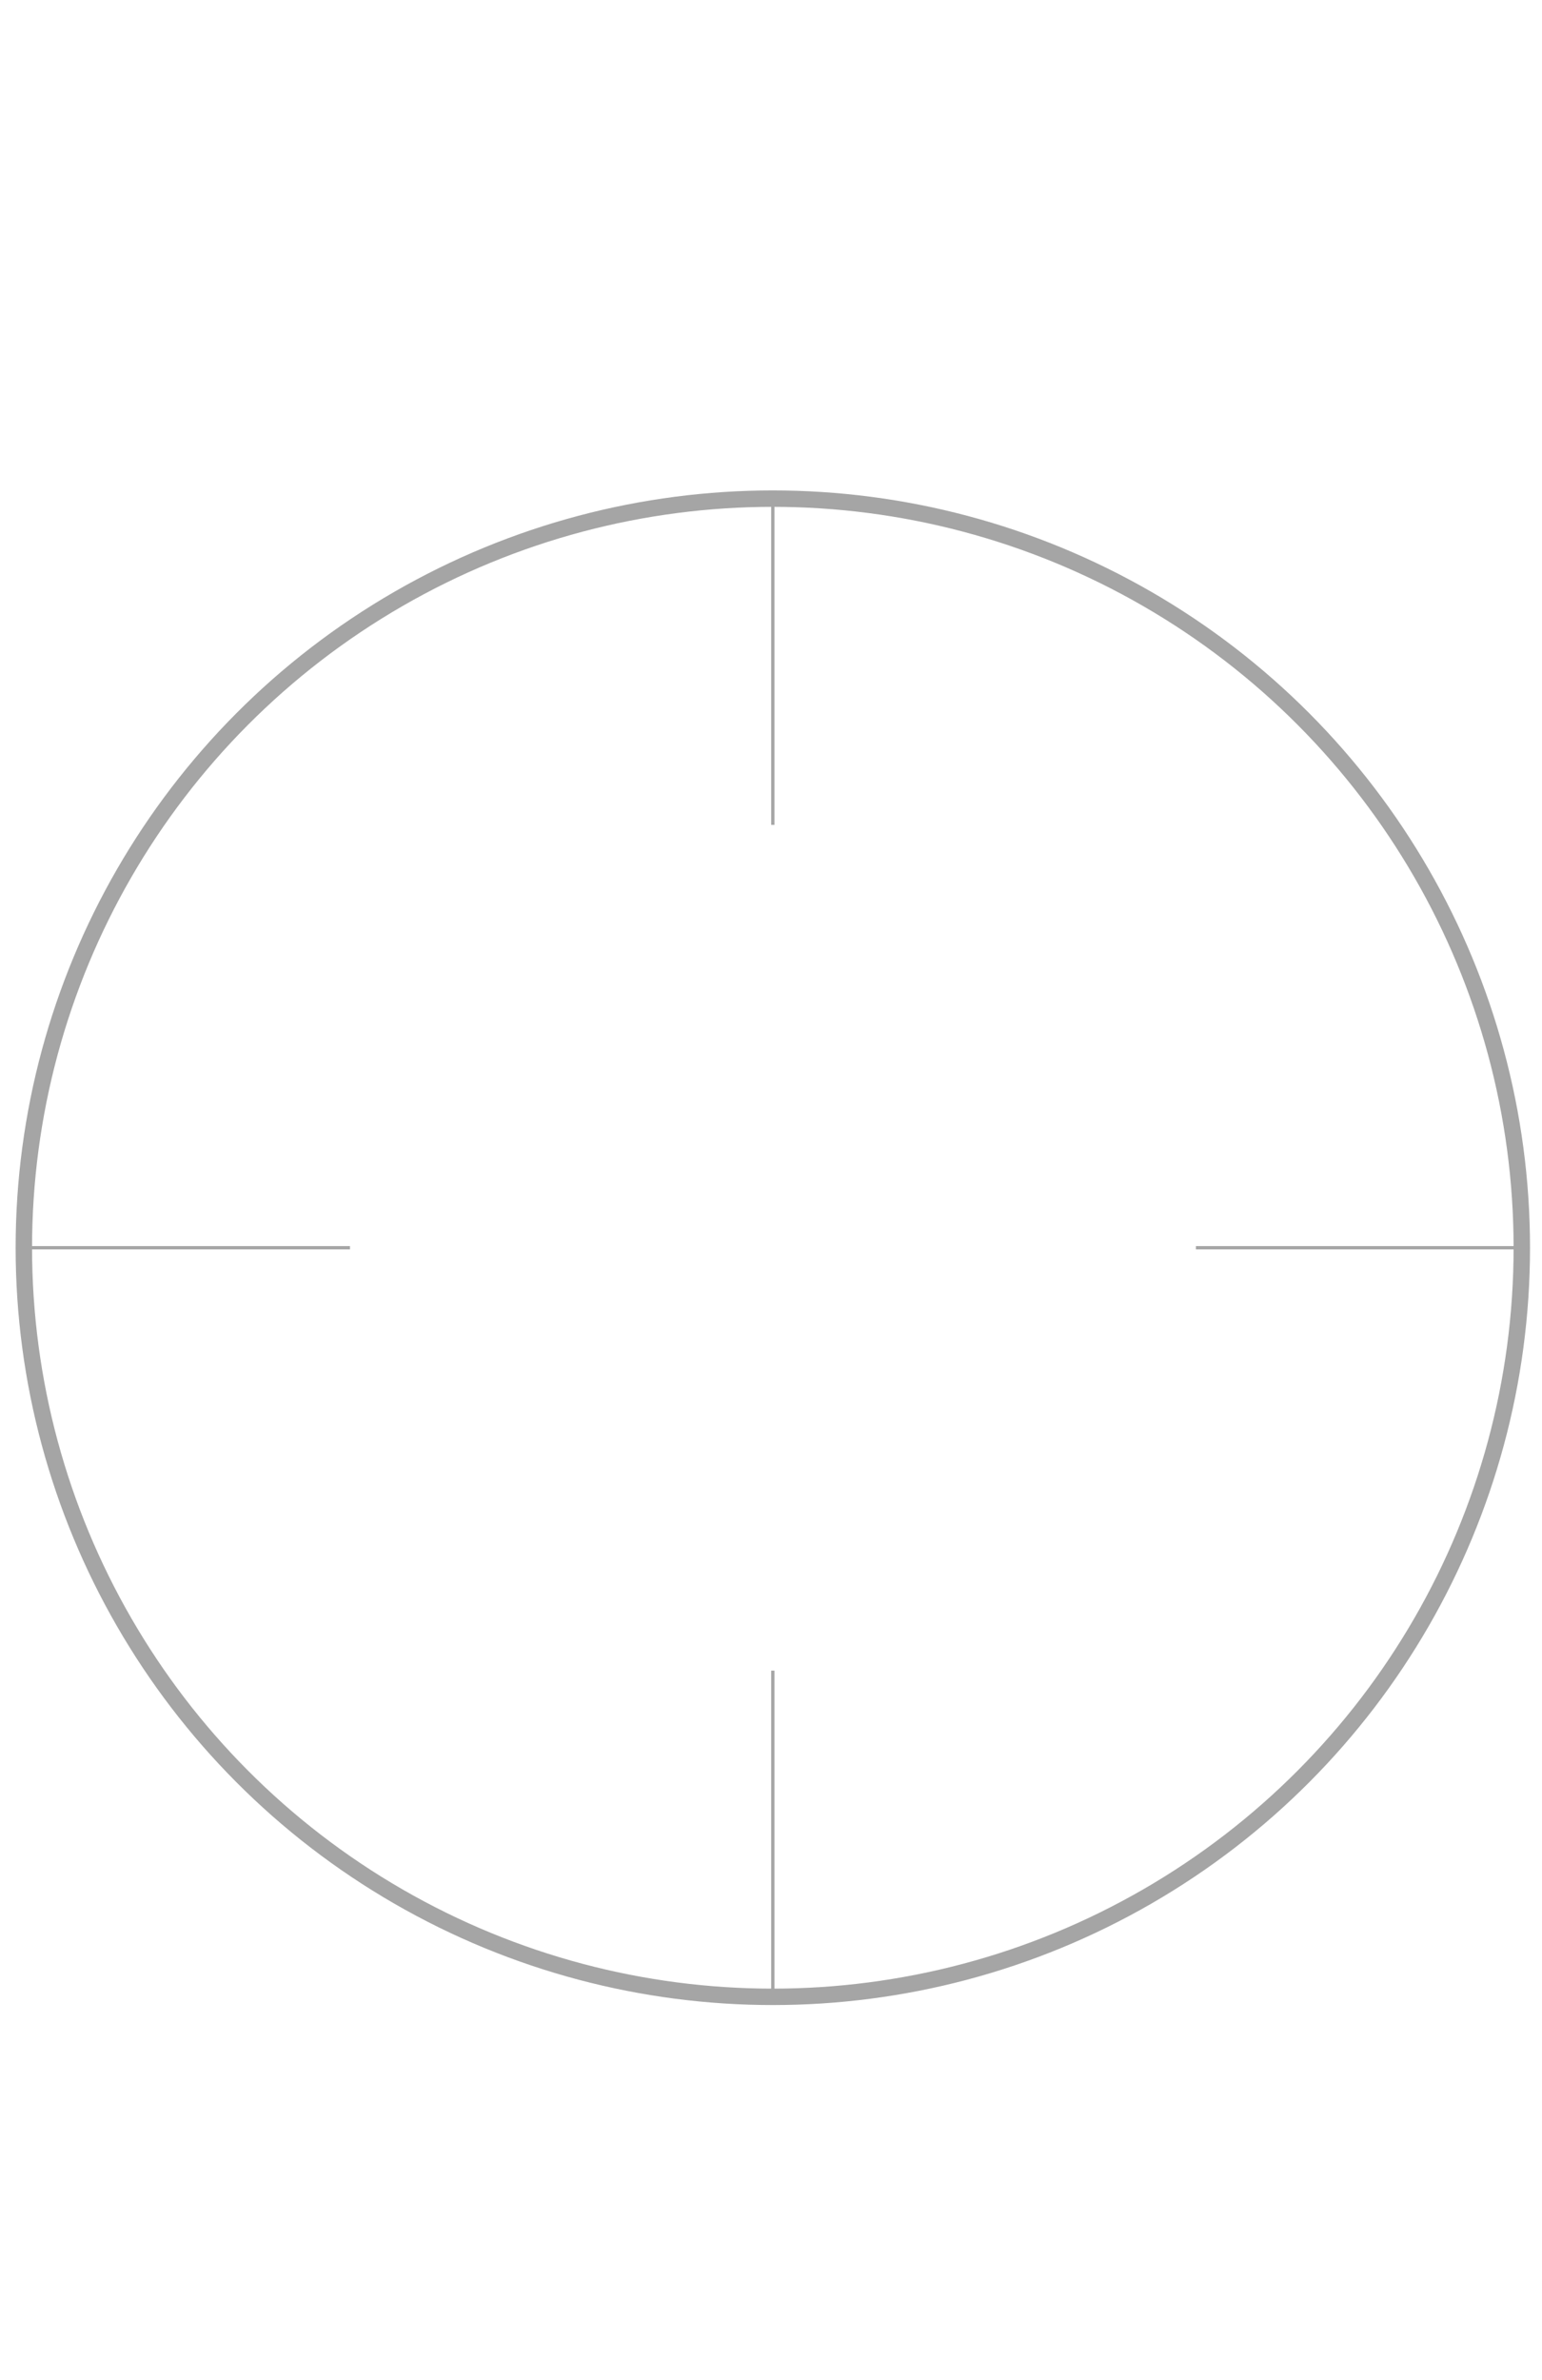 <svg xmlns="http://www.w3.org/2000/svg" id="&#x5716;&#x5C64;_1" data-name="&#x5716;&#x5C64; 1" viewBox="0 0 469.57 724.7"><defs><style>.cls-1,.cls-2{fill:none;stroke:#a5a5a5;stroke-miterlimit:10;}.cls-1{stroke-width:5px;}</style></defs><title>瞄準鏡-17</title><circle class="cls-1" cx="235.34" cy="379.9" r="228.08"></circle><line class="cls-2" x1="235.34" y1="151.83" x2="235.34" y2="251.15"></line><line class="cls-2" x1="7.26" y1="379.9" x2="106.58" y2="379.9"></line><line class="cls-2" x1="364.18" y1="379.9" x2="463.5" y2="379.9"></line><line class="cls-2" x1="235.34" y1="508.66" x2="235.34" y2="607.98"></line></svg>